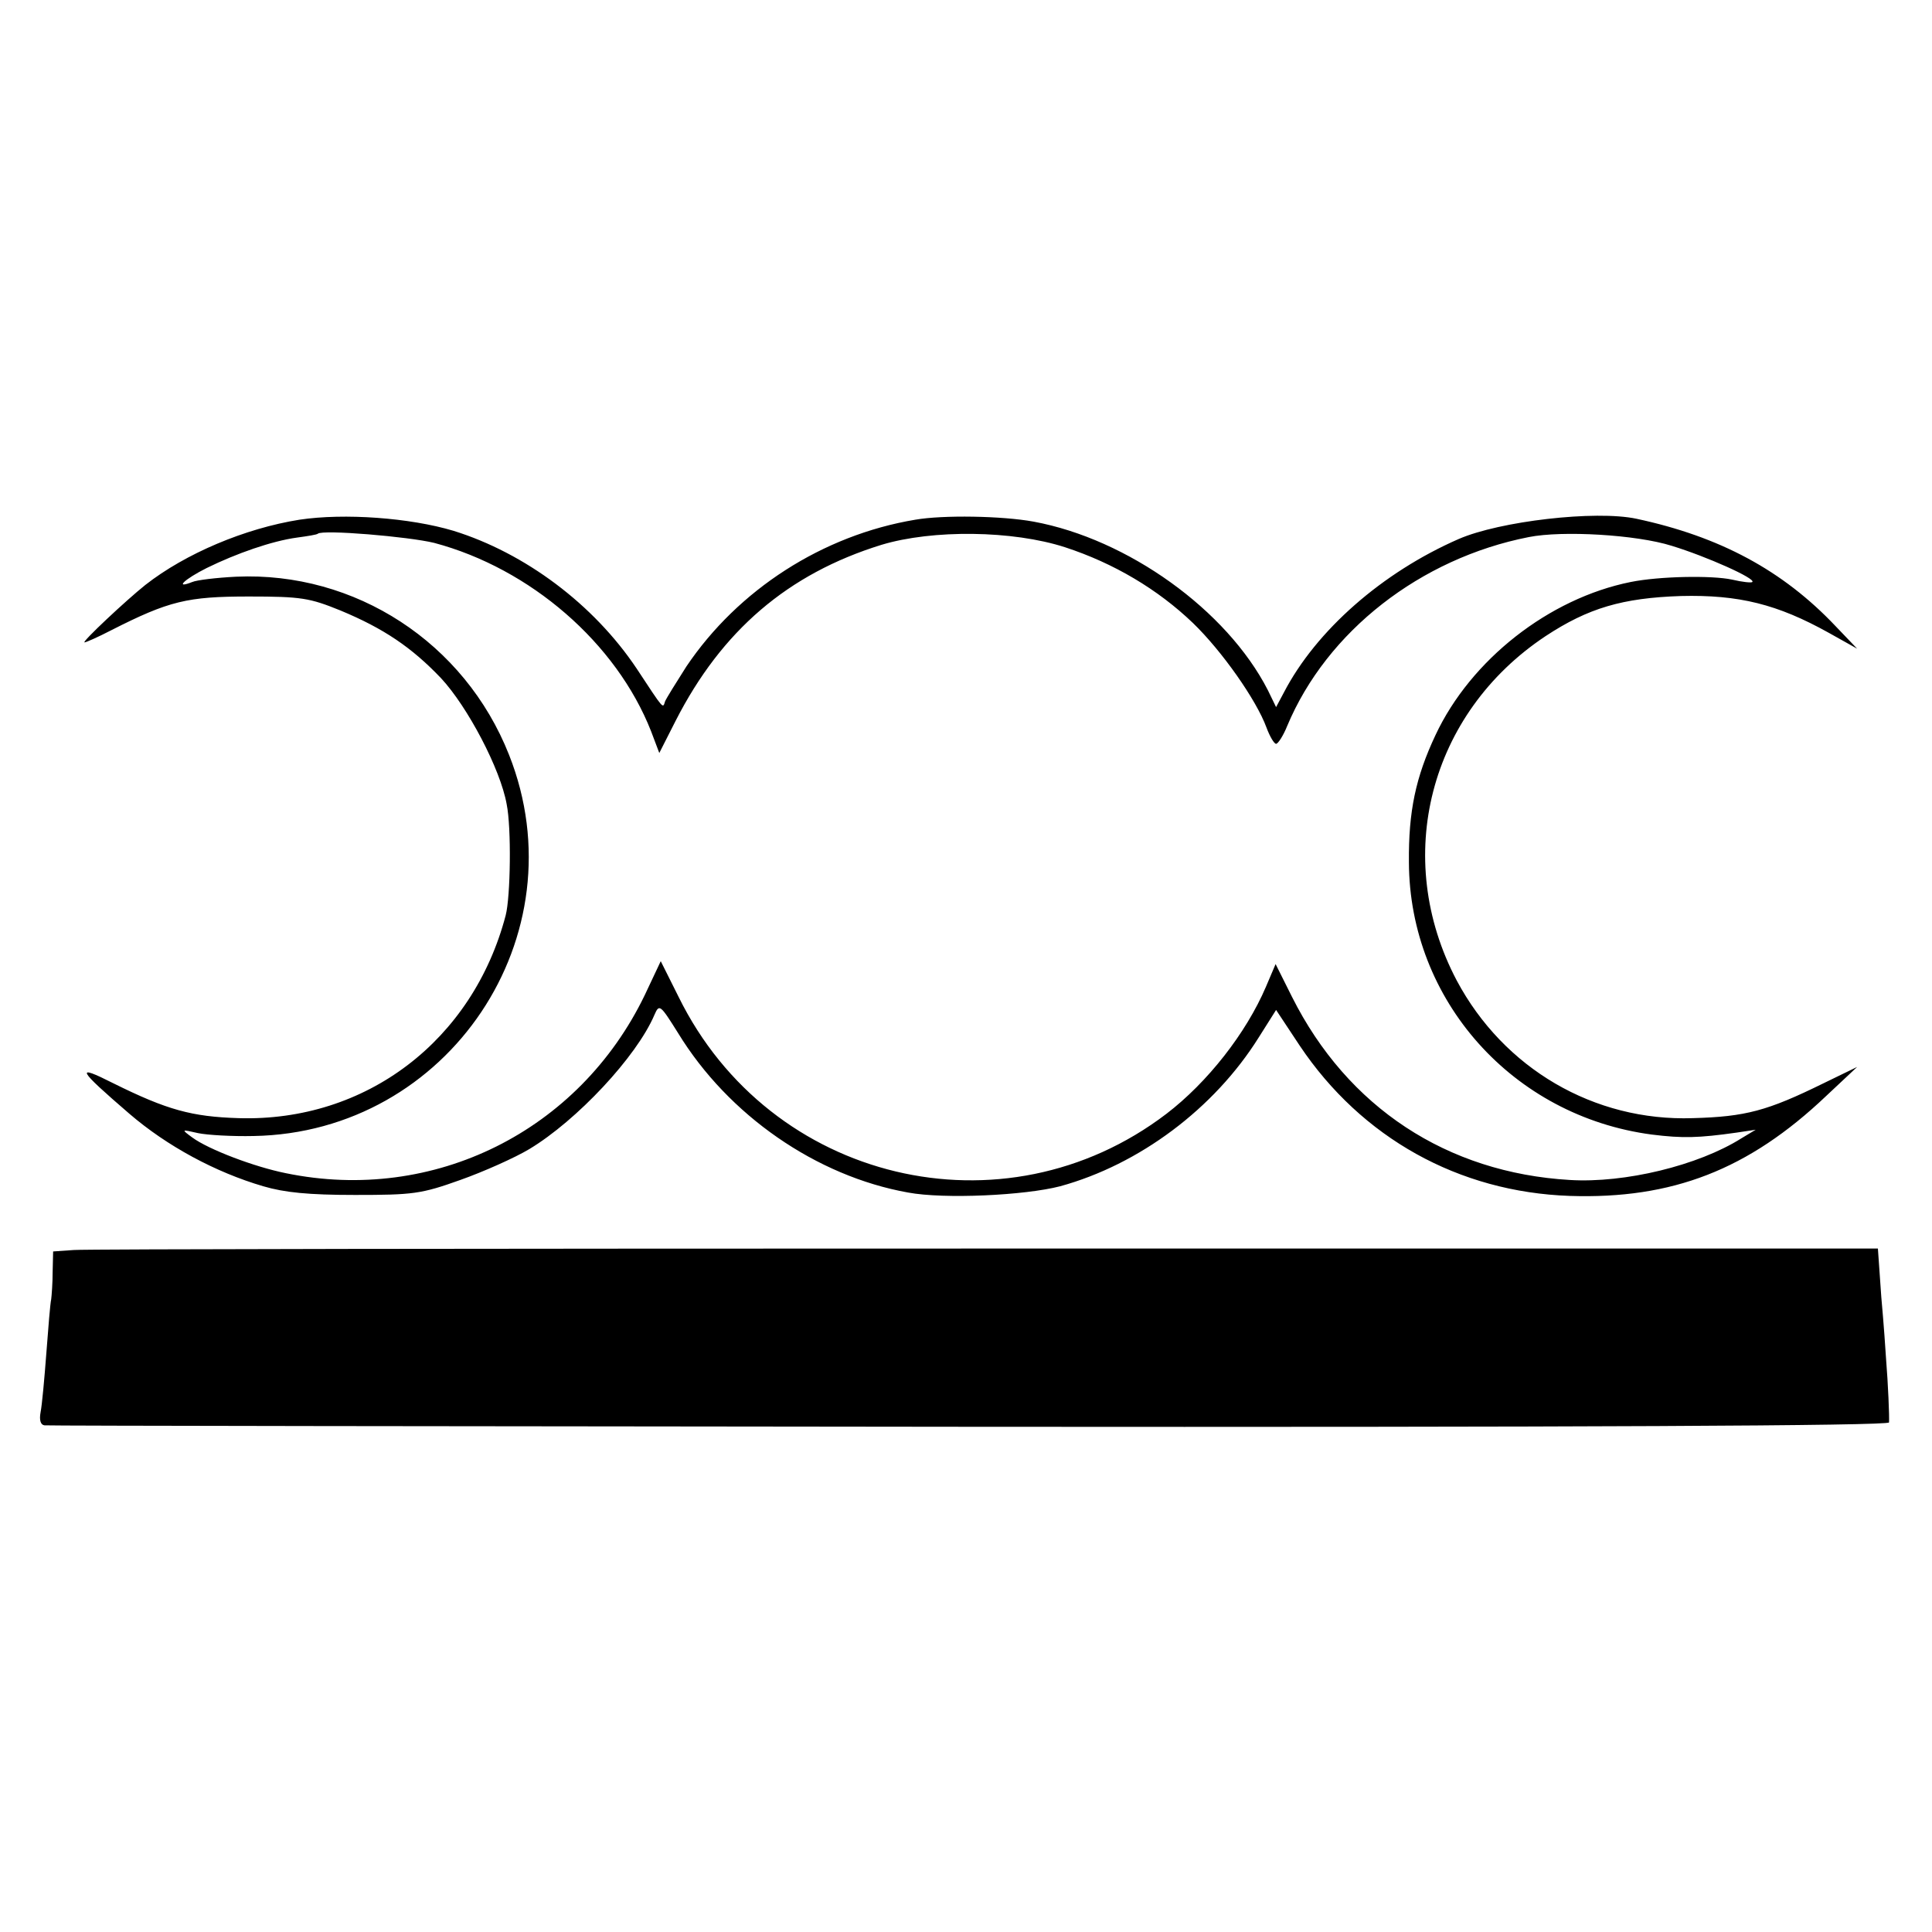<?xml version="1.0" standalone="no"?>
<!DOCTYPE svg PUBLIC "-//W3C//DTD SVG 20010904//EN"
 "http://www.w3.org/TR/2001/REC-SVG-20010904/DTD/svg10.dtd">
<svg version="1.0" xmlns="http://www.w3.org/2000/svg"
 width="400pt" height="400pt" viewBox="0 0 400 400"
 preserveAspectRatio="xMidYMid meet">
<g transform="translate(0,400) scale(0.1,-0.1)"
fill="#000000" stroke="none">
<path d="M620 2924 c-113 -18 -236 -70 -319 -135 -39 -31 -133 -119 -126 -119
3 0 28 11 55 25 120 61 158 70 285 70 109 0 126 -3 190 -29 89 -37 147 -76
208 -140 55 -59 123 -188 136 -261 10 -49 8 -191 -2 -230 -68 -259 -289 -428
-553 -420 -97 3 -148 17 -259 72 -81 41 -75 30 33 -63 78 -67 178 -121 277
-150 44 -13 94 -18 190 -18 120 0 137 2 218 31 48 17 113 46 143 64 98 59 222
191 259 278 10 23 12 21 49 -38 104 -170 286 -296 476 -330 75 -14 242 -6 315
13 164 45 319 161 411 308 l36 57 49 -74 c128 -191 329 -303 559 -311 212 -7
370 54 531 207 l64 60 -70 -34 c-116 -57 -161 -69 -270 -72 -205 -7 -392 103
-489 285 -134 254 -57 553 184 713 88 58 159 79 280 83 120 3 200 -17 306 -76
l59 -33 -45 47 c-109 115 -239 185 -412 222 -85 18 -283 -5 -368 -42 -158 -69
-295 -189 -362 -318 l-16 -30 -17 35 c-85 166 -290 313 -485 349 -65 12 -188
14 -245 4 -192 -32 -367 -145 -474 -304 -21 -33 -41 -65 -44 -72 -5 -15 -1
-20 -59 68 -89 133 -231 239 -379 285 -90 27 -226 37 -319 23z m279 -48 c199
-53 377 -207 449 -390 l17 -45 34 67 c95 186 232 304 426 364 106 32 272 30
380 -5 101 -33 192 -87 265 -157 60 -58 131 -159 152 -216 7 -19 16 -34 20
-34 4 0 15 17 23 37 82 196 276 347 500 391 70 14 223 5 296 -18 72 -22 175
-68 167 -75 -2 -2 -21 0 -42 5 -42 9 -151 7 -210 -5 -169 -34 -331 -161 -404
-317 -41 -87 -56 -158 -55 -263 1 -286 215 -526 503 -564 64 -8 97 -7 175 4
l40 6 -30 -18 c-89 -56 -241 -93 -355 -86 -254 15 -460 150 -575 379 l-34 68
-20 -47 c-41 -96 -121 -198 -206 -263 -337 -257 -821 -142 -1010 242 l-37 74
-33 -70 c-136 -282 -437 -432 -743 -369 -65 13 -160 49 -194 74 -23 17 -23 17
12 9 19 -4 71 -7 115 -6 404 7 677 415 529 789 -92 233 -319 380 -565 369 -41
-2 -82 -7 -91 -11 -38 -15 -16 6 30 29 61 30 135 56 187 63 22 3 41 6 43 8 10
9 188 -6 241 -19z"/>
<path d="M153 1412 l-43 -3 -1 -42 c0 -23 -2 -49 -3 -57 -2 -8 -6 -58 -10
-111 -4 -53 -9 -108 -12 -123 -3 -16 0 -26 8 -27 7 -1 869 -2 1916 -3 1264 -1
1902 2 1903 9 1 11 -2 81 -6 130 -1 17 -5 75 -10 130 l-7 100 -1847 0 c-1015
0 -1865 -1 -1888 -3z"/>
</g>
</svg>
